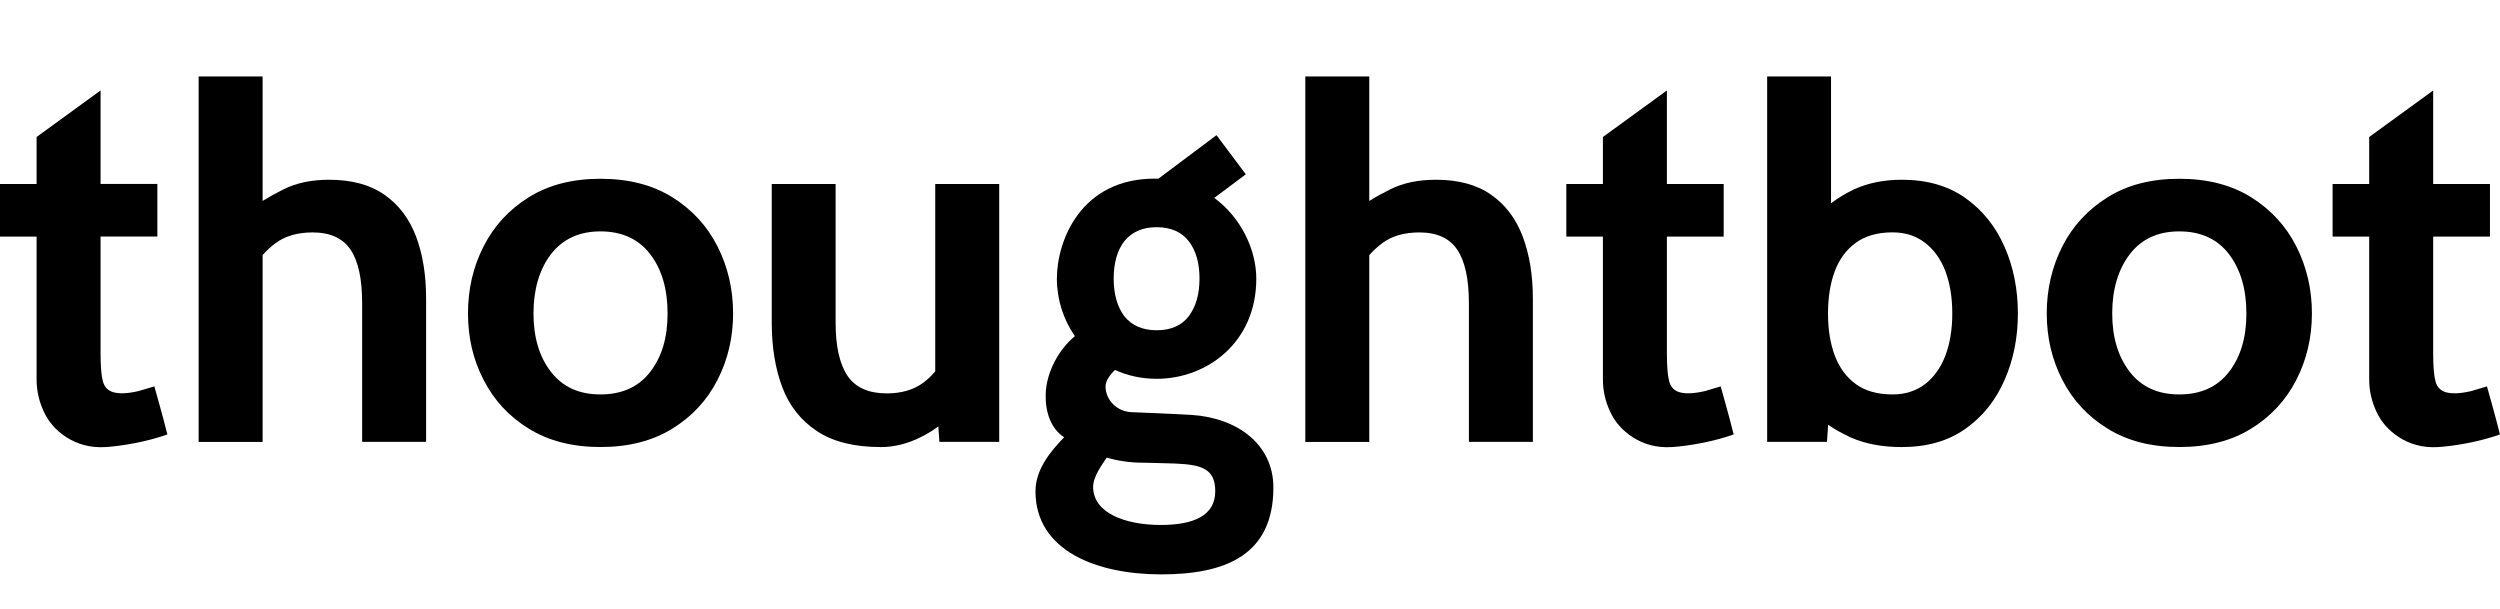 <svg width="653" height="159" viewBox="0 0 653 159" fill="none" xmlns="http://www.w3.org/2000/svg">
<path d="M43.724 113.474C38.016 115.501 31.527 116.519 27.617 116.773C23.41 117.053 19.958 115.908 17.32 114.186C14.657 112.464 12.706 110.233 11.459 107.545C10.195 104.856 9.559 102.04 9.559 99.122V61.794H0V48.053H9.559V35.78L26.268 23.625V48.045H41.103V61.785H26.268V92.243C26.268 95.67 26.472 98.13 26.879 99.623C27.286 101.115 28.194 102.057 29.644 102.464C31.086 102.82 32.842 102.897 36.158 102.159L40.314 100.92C40.314 100.92 42.57 108.809 43.715 113.474H43.724Z" fill="black"/>
<path d="M111.299 77.969V115.424H94.59V79.165C94.59 72.879 93.597 68.231 91.57 65.22C89.543 62.226 86.243 60.708 81.655 60.708C77.753 60.708 74.555 61.624 72.07 63.448C70.832 64.338 69.687 65.398 68.593 66.62V115.433H51.883V19.97H68.593V52.481C70.34 51.412 72.147 50.403 74.046 49.461C77.371 47.79 81.349 46.95 85.963 46.95C91.901 46.95 96.718 48.265 100.467 50.903C104.199 53.515 106.931 57.163 108.686 61.811C110.434 66.476 111.299 71.853 111.299 77.969Z" fill="black"/>
<path d="M187.406 64.347C184.692 58.995 180.765 54.737 175.591 51.514C170.417 48.291 164.183 46.696 156.855 46.696C149.526 46.696 143.284 48.291 138.135 51.514C132.961 54.737 129.034 58.995 126.32 64.347C123.58 69.699 122.24 75.534 122.24 81.87C122.24 88.206 123.58 93.94 126.32 99.241C129.034 104.542 132.961 108.8 138.135 111.972C143.284 115.17 149.543 116.764 156.855 116.764C164.166 116.764 170.426 115.17 175.591 111.972C180.765 108.8 184.692 104.542 187.406 99.241C190.12 93.94 191.486 88.155 191.486 81.87C191.486 75.585 190.12 69.699 187.406 64.347ZM169.832 97.138C166.787 101.065 162.478 103.024 156.846 103.024C151.214 103.024 146.982 101.073 143.911 97.138C140.866 93.21 139.348 88.113 139.348 81.87C139.348 75.628 140.866 70.386 143.911 66.399C146.982 62.421 151.291 60.437 156.846 60.437C162.402 60.437 166.787 62.413 169.832 66.399C172.877 70.377 174.37 75.526 174.37 81.87C174.37 88.215 172.877 93.202 169.832 97.138Z" fill="black"/>
<path d="M260.995 48.045V115.424H245.371L245.091 111.37C243.819 112.337 242.301 113.27 240.553 114.161C237.05 115.908 233.581 116.773 230.129 116.773C223.132 116.773 217.525 115.382 213.369 112.591C209.188 109.826 206.168 106.001 204.319 101.107C202.495 96.238 201.579 90.632 201.579 84.296V48.062H218.263V84.296C218.263 90.556 219.332 95.178 221.41 98.215C223.488 101.26 226.915 102.752 231.631 102.752C235.38 102.752 238.526 101.862 241.012 100.064C242.199 99.199 243.319 98.189 244.286 96.993V48.053H260.995V48.045Z" fill="black"/>
<path d="M400.385 77.969V115.424H383.676V79.165C383.676 72.879 382.658 68.231 380.631 65.22C378.629 62.226 375.305 60.708 370.741 60.708C366.84 60.708 363.617 61.624 361.131 63.448C359.893 64.364 358.723 65.424 357.654 66.645V115.433H340.945V19.97H357.654V52.481C359.376 51.412 361.208 50.403 363.133 49.461C366.458 47.79 370.41 46.95 375.05 46.95C380.987 46.95 385.805 48.265 389.529 50.903C393.261 53.515 395.992 57.163 397.747 61.811C399.495 66.476 400.385 71.853 400.385 77.969Z" fill="black"/>
<path d="M523.584 64.474C521.277 59.173 517.876 54.94 513.389 51.743C508.902 48.545 503.346 46.95 496.731 46.95C492.015 46.95 487.833 47.816 484.177 49.512C482.099 50.504 480.123 51.692 478.266 53.091V19.97H461.582V115.424H477.205L477.511 110.963C479.411 112.261 481.412 113.346 483.473 114.288C487.197 115.933 491.616 116.773 496.739 116.773C503.355 116.773 508.91 115.178 513.397 111.981C517.884 108.809 521.285 104.551 523.593 99.249C525.925 93.948 527.07 88.164 527.07 81.879C527.07 75.594 525.925 69.784 523.593 64.482L523.584 64.474ZM508.139 92.88C506.917 96.052 505.145 98.537 502.812 100.335C500.454 102.133 497.638 103.024 494.313 103.024C490.412 103.024 487.214 102.133 484.754 100.335C482.269 98.537 480.445 96.052 479.249 92.88C478.054 89.707 477.477 86.035 477.477 81.87C477.477 77.706 478.062 74.007 479.249 70.835C480.437 67.663 482.269 65.203 484.754 63.405C487.214 61.607 490.412 60.691 494.313 60.691C497.638 60.691 500.454 61.607 502.812 63.405C505.145 65.203 506.917 67.663 508.139 70.835C509.326 74.007 509.937 77.68 509.937 81.87C509.937 86.06 509.326 89.707 508.139 92.88Z" fill="black"/>
<path d="M599.793 64.347C597.079 58.995 593.127 54.737 587.978 51.514C582.804 48.291 576.57 46.696 569.242 46.696C561.914 46.696 555.671 48.291 550.531 51.514C545.357 54.737 541.404 58.995 538.69 64.347C535.976 69.699 534.61 75.534 534.61 81.87C534.61 88.206 535.976 93.94 538.69 99.241C541.404 104.542 545.357 108.8 550.531 111.972C555.679 115.17 561.914 116.764 569.242 116.764C576.57 116.764 582.813 115.17 587.978 111.972C593.127 108.8 597.079 104.542 599.793 99.241C602.508 93.94 603.873 88.155 603.873 81.87C603.873 75.585 602.508 69.699 599.793 64.347ZM582.219 97.138C579.174 101.065 574.865 103.024 569.233 103.024C563.601 103.024 559.369 101.073 556.299 97.138C553.254 93.21 551.71 88.113 551.71 81.87C551.71 75.628 553.254 70.386 556.299 66.399C559.369 62.421 563.652 60.437 569.233 60.437C574.814 60.437 579.174 62.413 582.219 66.399C585.239 70.377 586.757 75.526 586.757 81.87C586.757 88.215 585.239 93.202 582.219 97.138Z" fill="black"/>
<path d="M452.846 113.474C447.137 115.501 440.649 116.519 436.738 116.773C432.531 117.053 429.079 115.908 426.442 114.186C423.778 112.464 421.827 110.233 420.581 107.545C419.317 104.856 418.681 102.04 418.681 99.122V61.794H409.122V48.053H418.681V35.78L435.39 23.634V48.053H450.225V61.794H435.39V92.252C435.39 95.679 435.593 98.138 436.001 99.631C436.408 101.124 437.315 102.065 438.766 102.473C440.208 102.829 441.963 102.905 445.28 102.167L449.436 100.929C449.436 100.929 451.692 108.817 452.837 113.482L452.846 113.474Z" fill="black"/>
<path d="M653 113.474C647.292 115.501 640.803 116.519 636.893 116.773C632.686 117.053 629.234 115.908 626.596 114.186C623.933 112.464 621.982 110.233 620.735 107.545C619.471 104.856 618.835 102.04 618.835 99.122V61.794H609.276V48.053H618.835V35.78L635.544 23.634V48.053H650.379V61.794H635.544V92.252C635.544 95.679 635.748 98.138 636.155 99.631C636.562 101.124 637.47 102.065 638.92 102.473C640.362 102.829 642.118 102.905 645.434 102.167L649.59 100.929C649.59 100.929 651.846 108.817 652.992 113.482L653 113.474Z" fill="black"/>
<path d="M311.224 108.376C307.407 108.13 295.94 107.672 295.94 107.672C291.657 107.672 288.764 104.356 288.764 100.929C288.764 99.512 289.875 97.935 291.232 96.629C294.473 98.104 298.145 98.944 302.132 98.944C315.253 98.944 328.145 89.462 328.145 72.803C328.145 65.263 324.21 56.883 317.17 51.692L325.406 45.526L317.747 35.305L302.564 46.679C302.233 46.671 301.903 46.662 301.572 46.662C282.454 46.662 276.058 62.693 276.058 72.803C276.058 78.198 277.746 83.448 280.757 87.808C276.483 91.328 273.336 97.265 273.141 102.786C272.971 107.35 274.362 111.921 277.958 114.211C274.472 117.808 270.469 122.566 270.469 128.325C270.469 143.889 286.5 150.03 303.294 150.03C320.088 150.03 332.607 145.018 332.607 127.324C332.607 116.137 323.294 109.156 311.224 108.376ZM293.667 63.007C295.626 60.598 298.425 59.342 302.132 59.342C305.838 59.342 308.646 60.598 310.503 63.007C312.369 65.424 313.311 68.664 313.311 72.761C313.311 76.857 312.369 80.089 310.503 82.6C308.646 85.008 305.864 86.264 302.132 86.264C298.4 86.264 295.626 85.008 293.667 82.6C291.826 80.089 290.893 76.849 290.893 72.761C290.893 68.672 291.826 65.424 293.667 63.007ZM303.217 137.121C293.938 137.121 285.524 134.017 285.524 127.163C285.524 124.449 287.942 121.243 289.078 119.53C291.903 120.369 295.278 120.853 298.281 120.853C298.281 120.853 304.846 120.988 306.882 121.073C313.743 121.37 317.424 122.329 317.424 128.325C317.424 134.746 311.64 137.121 303.217 137.121Z" fill="black"/>
</svg>
